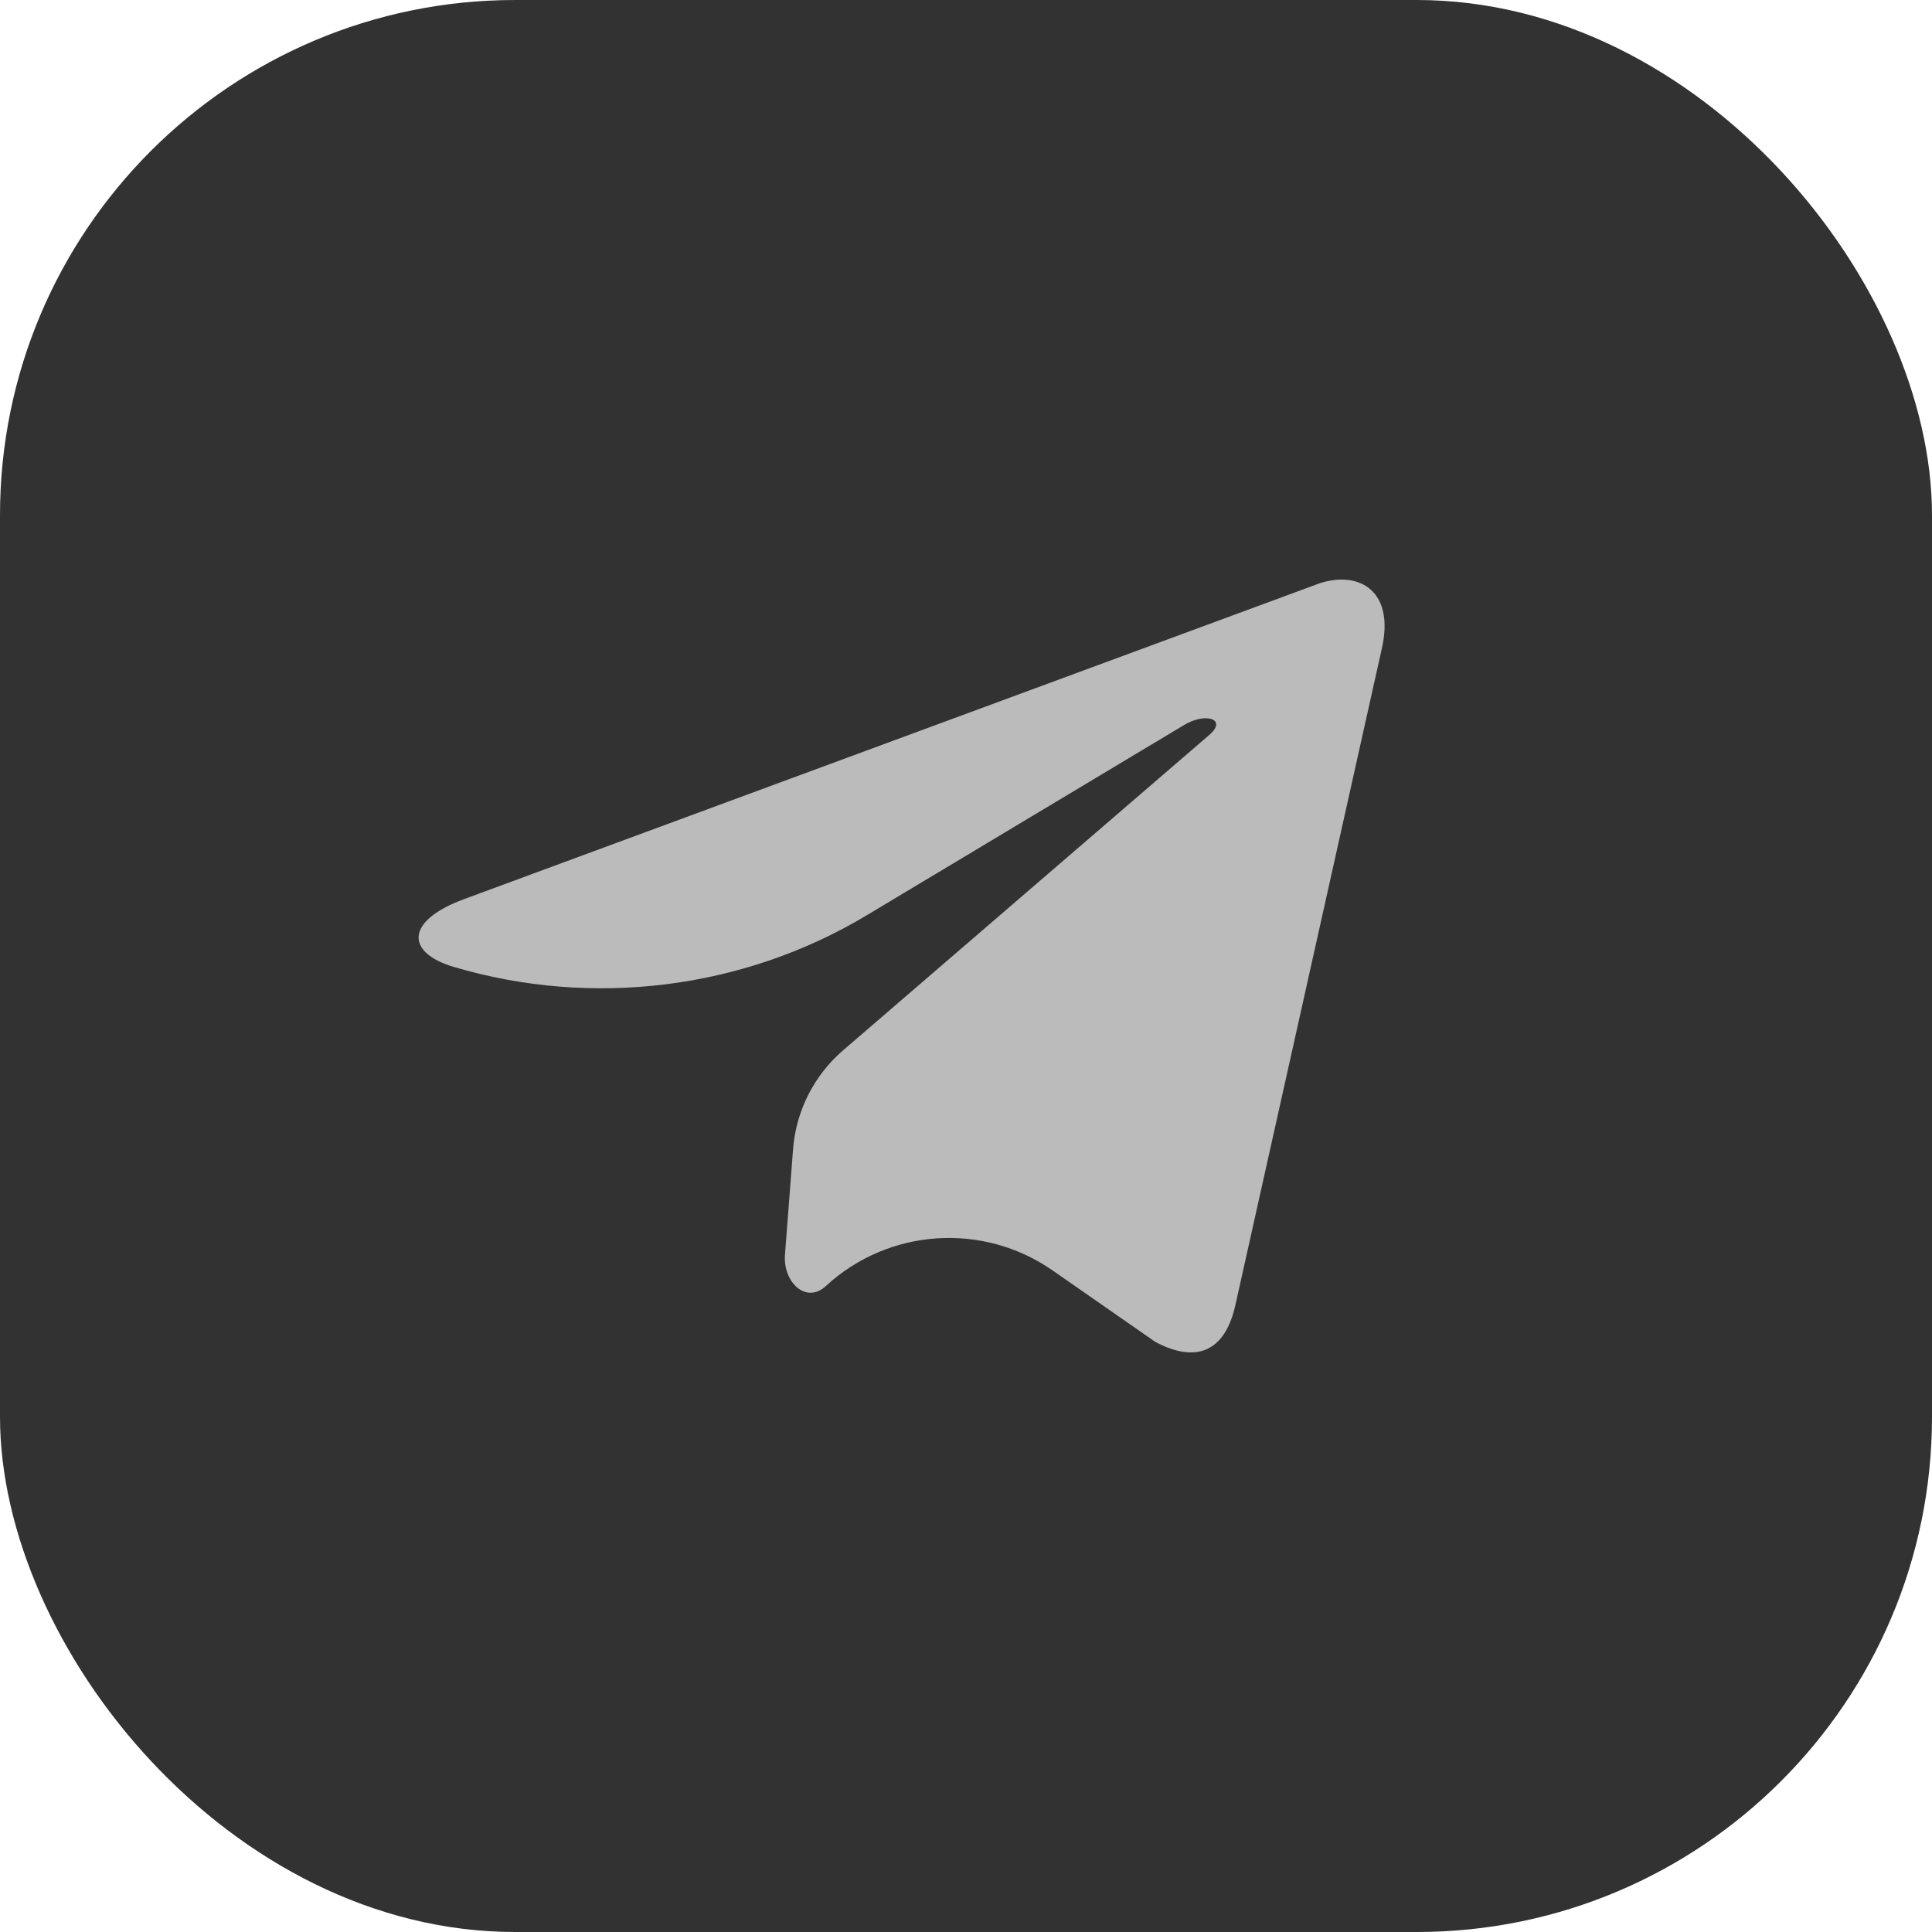 <svg width="60" height="60" viewBox="0 0 60 60" fill="none" xmlns="http://www.w3.org/2000/svg">
<rect width="60" height="60" rx="16" fill="#323232"/>
<path d="M42.907 20.173L38.361 40.553C38.033 41.986 37.143 42.345 35.878 41.673L32.692 39.456C30.527 37.95 27.607 38.145 25.662 39.926C25.041 40.52 24.312 39.822 24.378 38.965L24.629 35.693C24.72 34.503 25.279 33.397 26.184 32.618L37.565 22.816C38.127 22.323 37.424 22.099 36.721 22.547L26.915 28.426C23.07 30.731 18.384 31.302 14.087 30.027C12.587 29.579 12.587 28.594 14.415 27.922L40.986 18.113C42.251 17.71 43.329 18.382 42.907 20.173Z" fill="#BBBBBB"/>
</svg>
